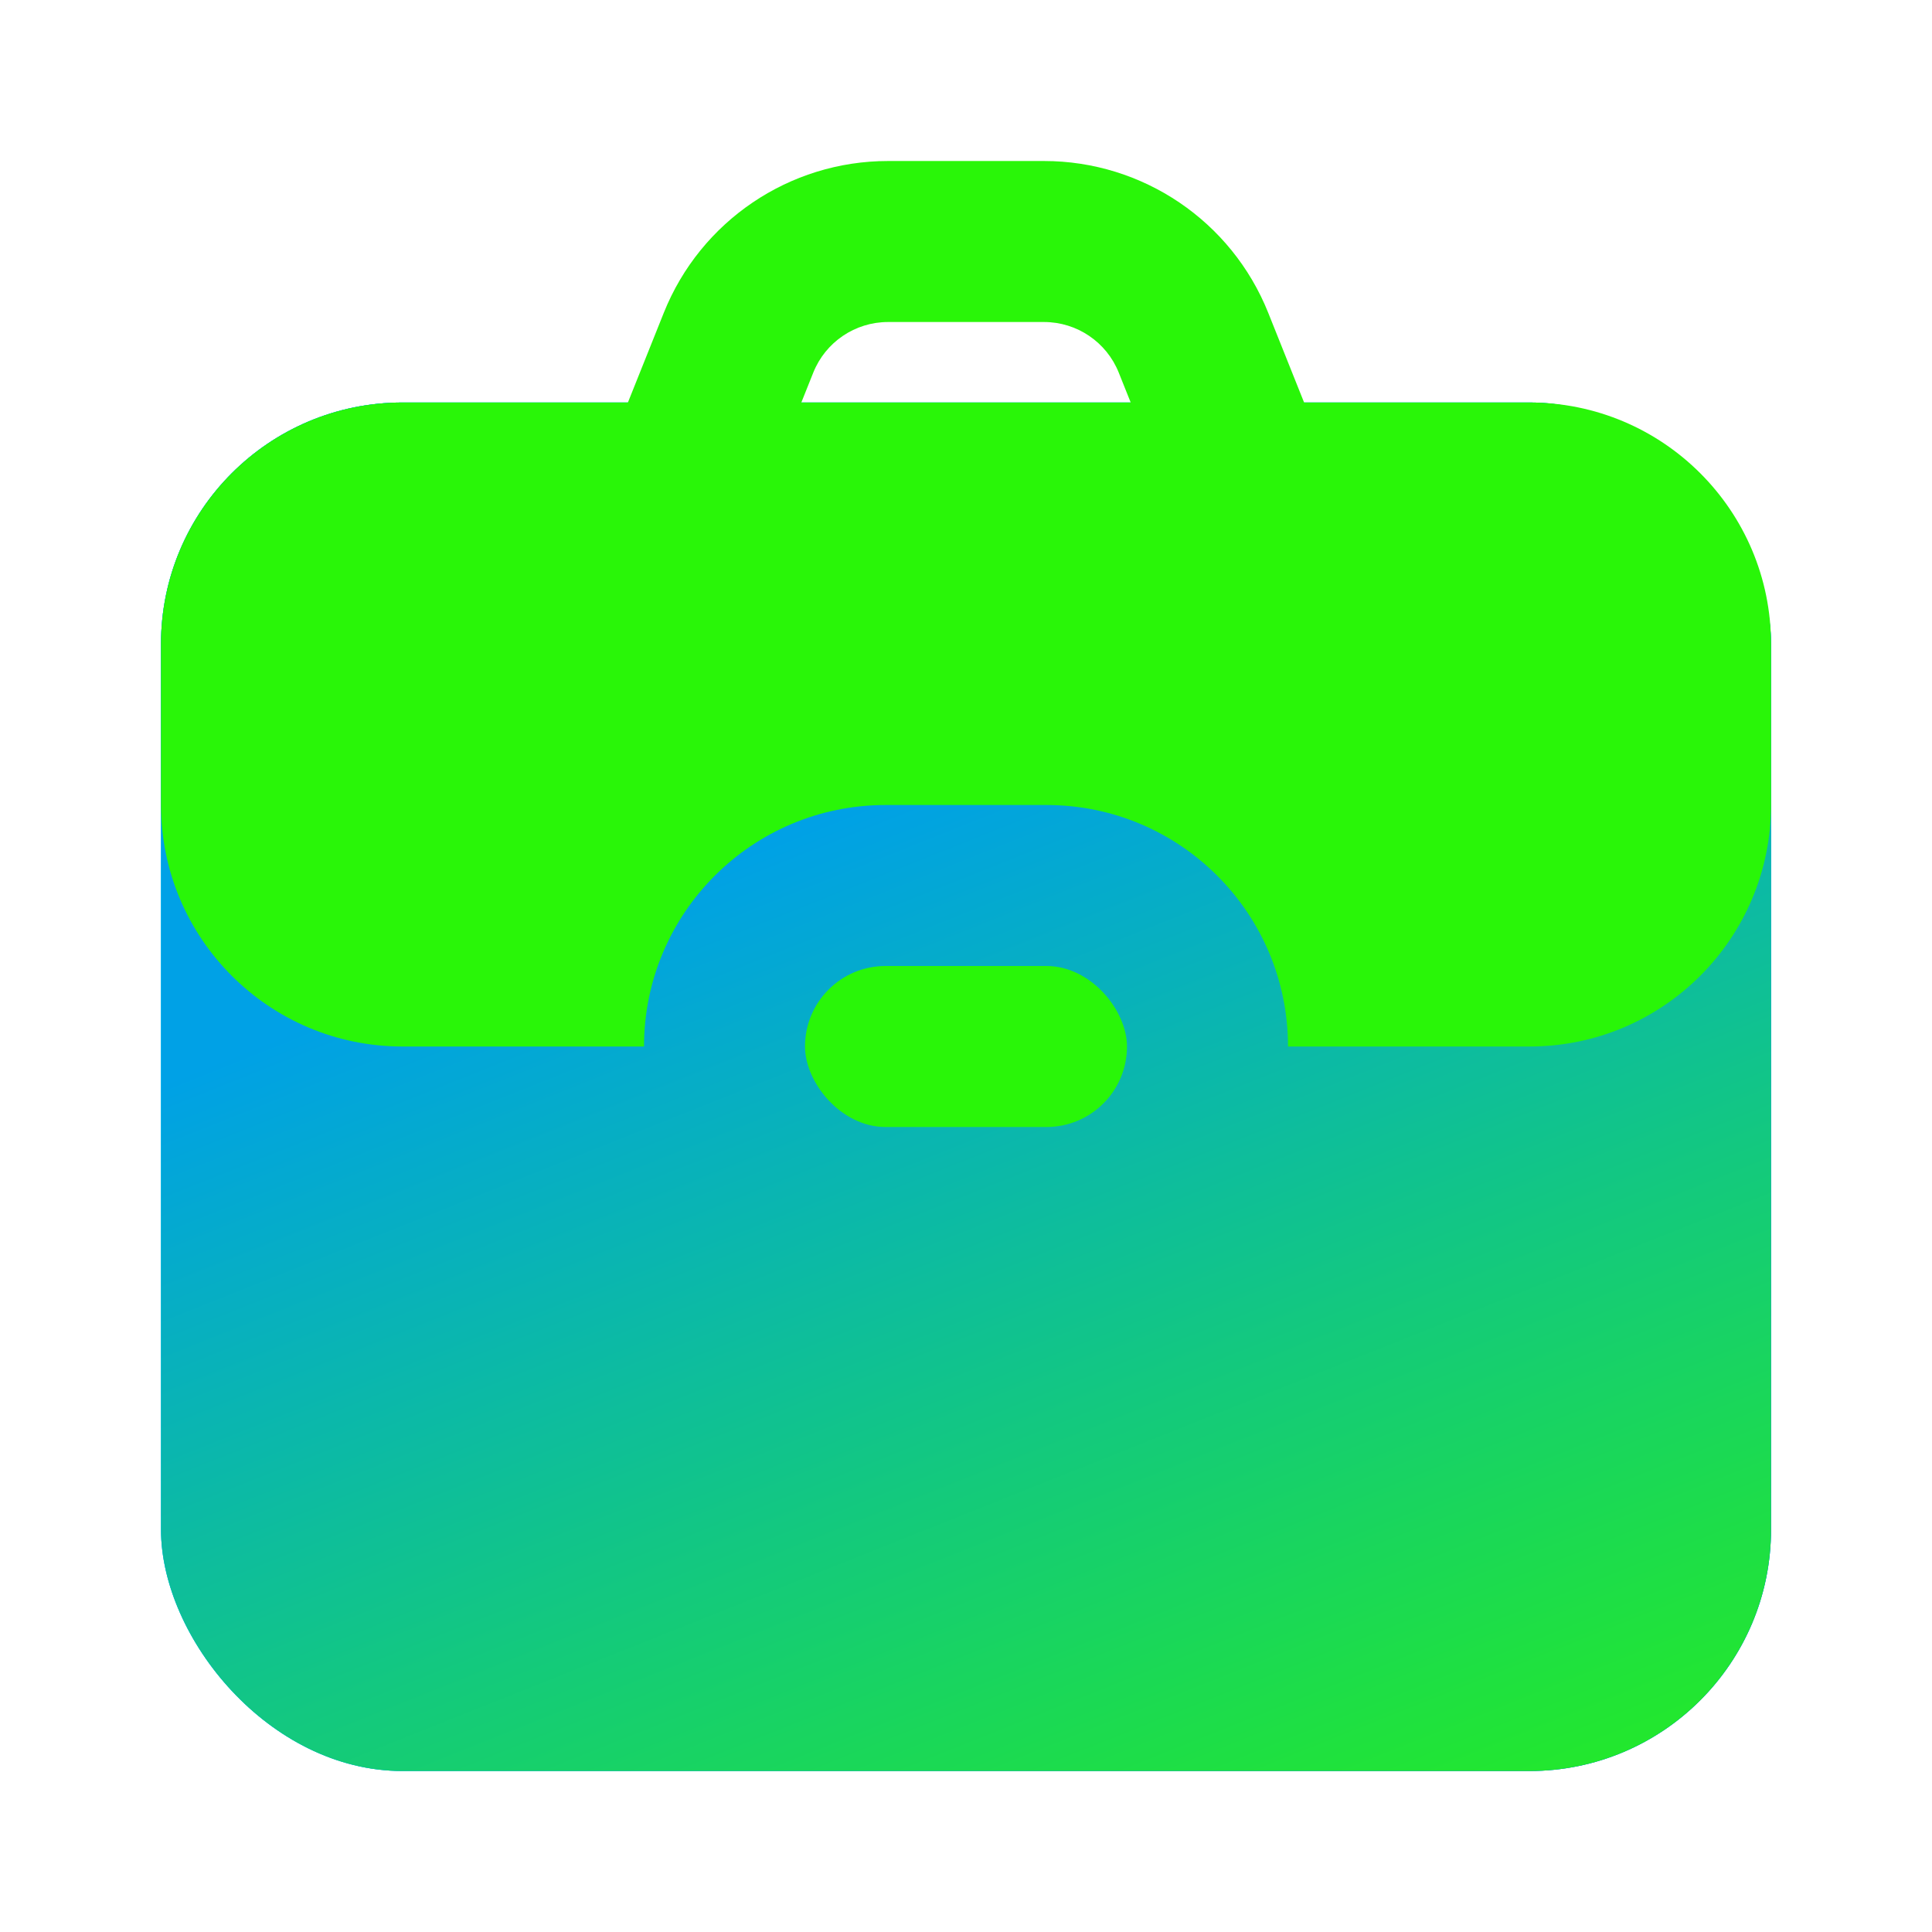 <svg width="80" height="80" viewBox="0 0 80 80" fill="none" xmlns="http://www.w3.org/2000/svg">
<rect x="6.667" y="16.667" width="66.667" height="56.667" rx="10" fill="#0ED2FF"/>
<rect x="6.667" y="16.667" width="66.667" height="56.667" rx="10" fill="url(#paint0_linear_232_388)"/>
<rect x="6.667" y="16.667" width="66.667" height="56.667" rx="10" fill="url(#paint1_linear_232_388)"/>
<rect x="33.333" y="40" width="13.333" height="6.667" rx="3.333" fill="#29F608"/>
<path fill-rule="evenodd" clip-rule="evenodd" d="M27.486 12.953L26 16.667H16.667C11.144 16.667 6.667 21.144 6.667 26.667V33.334C6.667 38.856 11.144 43.334 16.667 43.334H26.667C26.667 37.811 31.144 33.334 36.667 33.334H43.334C48.856 33.334 53.334 37.811 53.334 43.334H63.334C68.856 43.334 73.334 38.856 73.334 33.334V26.667C73.334 21.144 68.856 16.667 63.334 16.667H54L52.515 12.953C50.996 9.156 47.319 6.667 43.23 6.667H36.771C32.682 6.667 29.005 9.156 27.486 12.953ZM43.23 13.334H36.771C35.408 13.334 34.182 14.164 33.676 15.429L33.181 16.667H46.82L46.325 15.429C45.819 14.164 44.593 13.334 43.23 13.334Z" fill="#29F608"/>
<defs>
<linearGradient id="paint0_linear_232_388" x1="14.173" y1="48.297" x2="77.319" y2="105.882" gradientUnits="userSpaceOnUse">
<stop stop-color="#0ED2FF"/>
<stop offset="1" stop-color="#082EF6"/>
</linearGradient>
<linearGradient id="paint1_linear_232_388" x1="13.577" y1="42.115" x2="34.988" y2="95.783" gradientUnits="userSpaceOnUse">
<stop stop-color="#00A1E6"/>
<stop offset="1" stop-color="#29F608"/>
</linearGradient>
</defs>
</svg>

